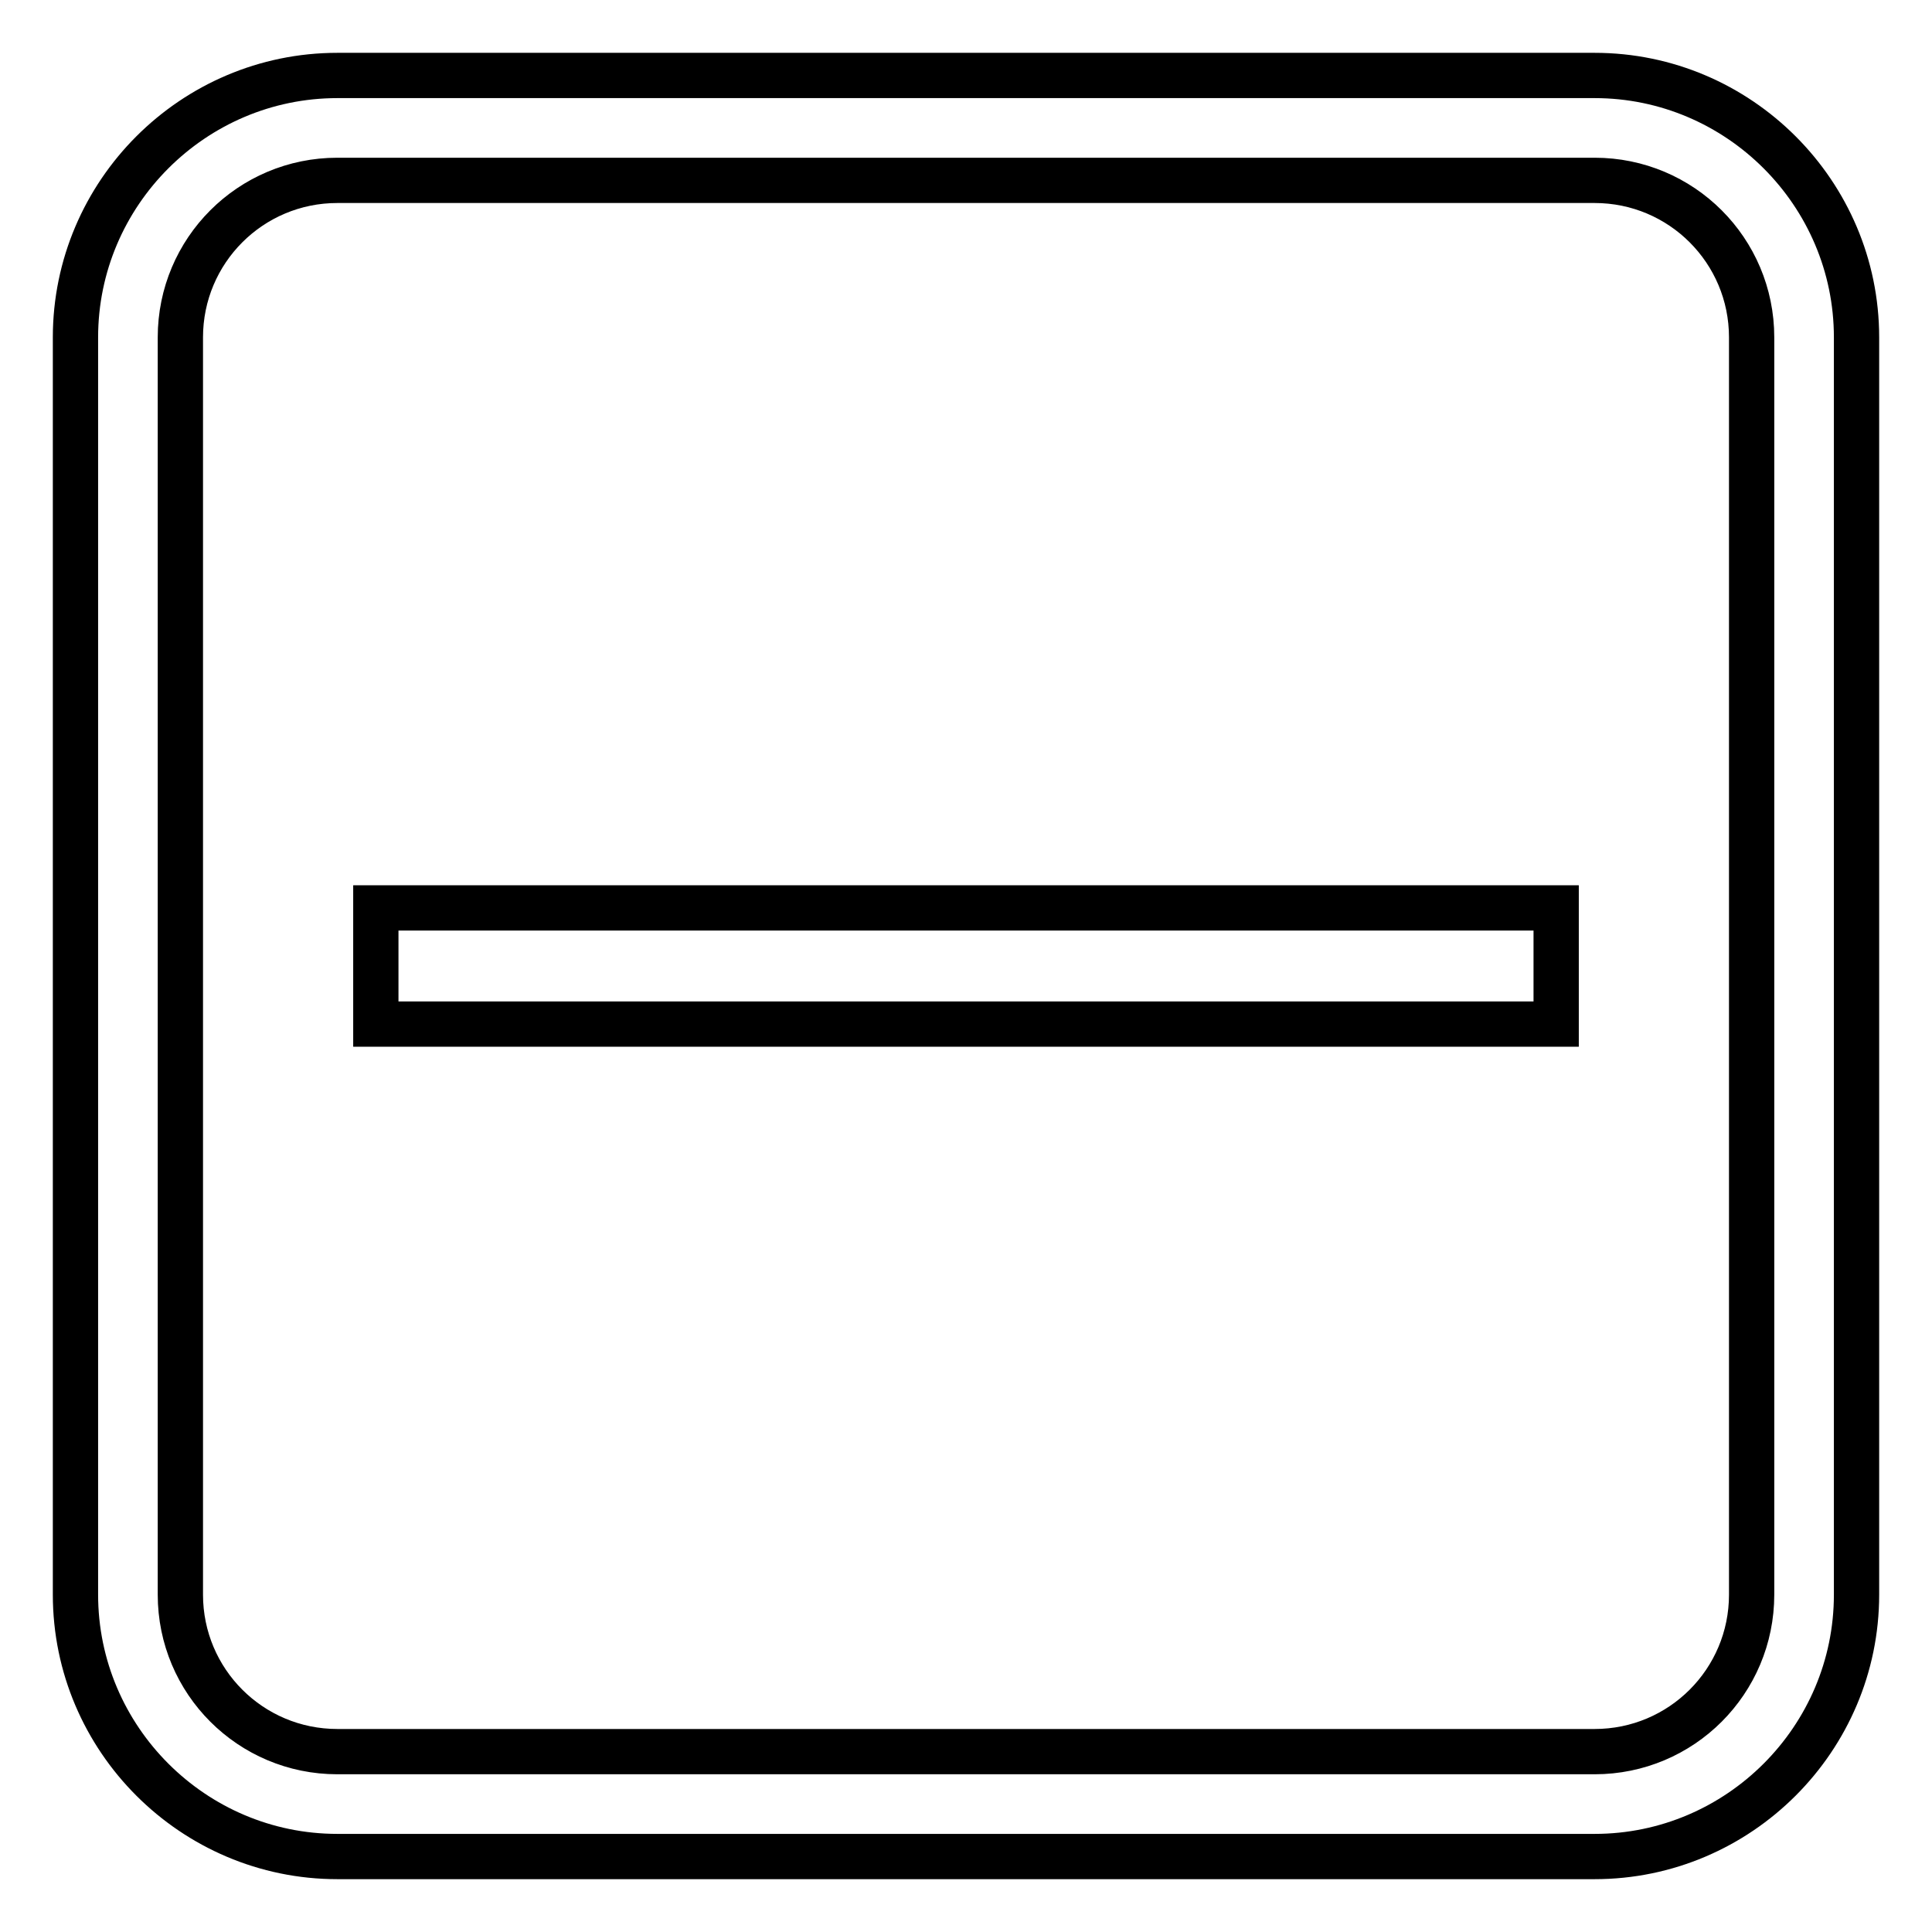 <?xml version="1.0" encoding="utf-8"?>
<!-- Svg Vector Icons : http://www.onlinewebfonts.com/icon -->
<!DOCTYPE svg PUBLIC "-//W3C//DTD SVG 1.1//EN" "http://www.w3.org/Graphics/SVG/1.1/DTD/svg11.dtd">
<svg version="1.1" xmlns="http://www.w3.org/2000/svg" xmlns:xlink="http://www.w3.org/1999/xlink" x="0px" y="0px" viewBox="0 0 256 256" enable-background="new 0 0 256 256" xml:space="preserve">
<g> <path stroke-width="6" fill-opacity="0" stroke="#000000"  d="M211.3,246H44.7C25.6,246,10,230.4,10,211.3V44.7C10,25.6,25.6,10,44.7,10h166.6 c19.1,0,34.7,15.6,34.7,34.7v166.6C246,230.4,230.4,246,211.3,246z M44.7,23.9c-11.5,0-20.8,9.3-20.8,20.8v166.6 c0,11.5,9.3,20.8,20.8,20.8h166.6c11.5,0,20.8-9.3,20.8-20.8V44.7c0-11.5-9.3-20.8-20.8-20.8H44.7z M206.2,120.3h-70.5l0,0h-15.4 l0,0H49.8v15.4h70.5l0,0h15.4l0,0h70.5V120.3z"/></g>
</svg>